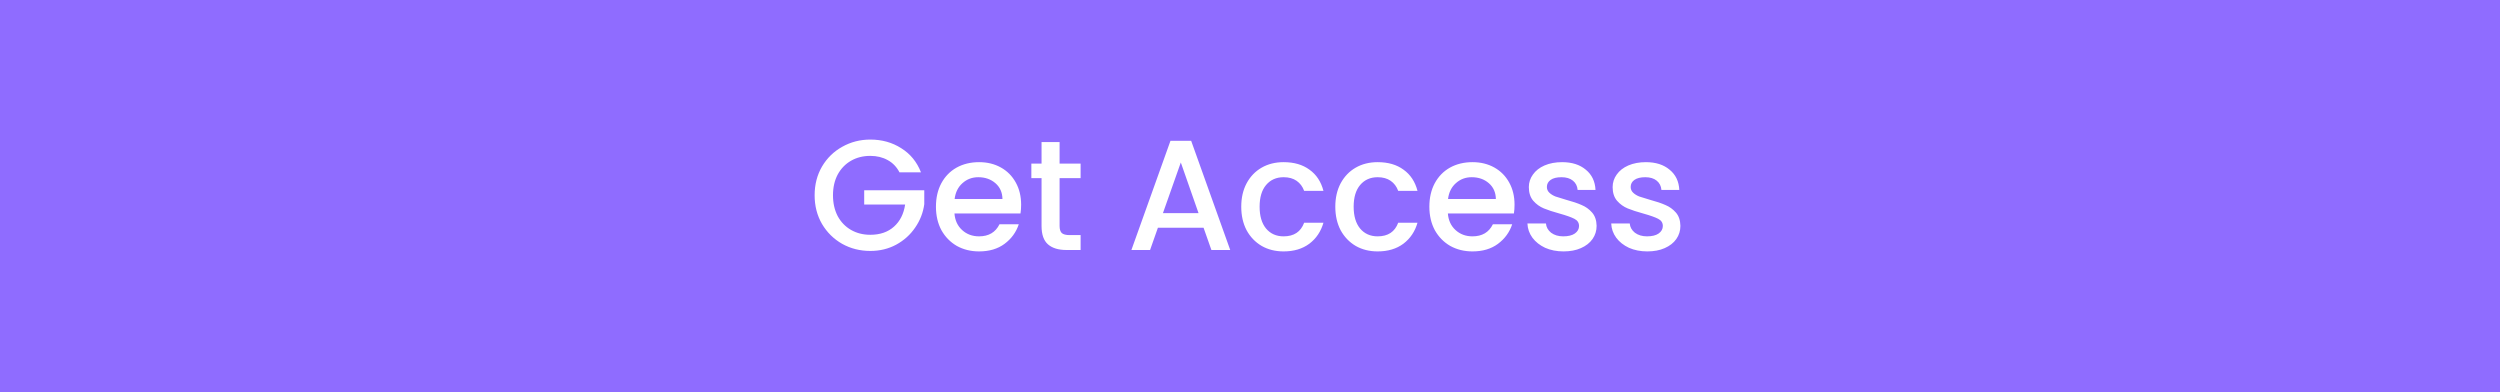 <svg width="255" height="40" viewBox="0 0 255 40" fill="none" xmlns="http://www.w3.org/2000/svg">
<rect width="255" height="40" fill="#8F6CFF"/>
<path d="M91.748 17.58C91.46 17.025 91.06 16.609 90.548 16.332C90.036 16.044 89.444 15.9 88.772 15.9C88.036 15.9 87.38 16.065 86.804 16.396C86.228 16.727 85.775 17.196 85.444 17.804C85.124 18.412 84.964 19.116 84.964 19.916C84.964 20.716 85.124 21.425 85.444 22.044C85.775 22.652 86.228 23.121 86.804 23.452C87.38 23.783 88.036 23.948 88.772 23.948C89.764 23.948 90.569 23.671 91.188 23.116C91.807 22.561 92.185 21.809 92.324 20.86H88.148V19.404H94.276V20.828C94.159 21.692 93.849 22.487 93.348 23.212C92.857 23.937 92.212 24.519 91.412 24.956C90.623 25.383 89.743 25.596 88.772 25.596C87.727 25.596 86.772 25.356 85.908 24.876C85.044 24.385 84.356 23.708 83.844 22.844C83.343 21.98 83.092 21.004 83.092 19.916C83.092 18.828 83.343 17.852 83.844 16.988C84.356 16.124 85.044 15.452 85.908 14.972C86.783 14.481 87.737 14.236 88.772 14.236C89.956 14.236 91.007 14.529 91.924 15.116C92.852 15.692 93.524 16.513 93.94 17.58H91.748ZM104.155 20.876C104.155 21.207 104.134 21.505 104.091 21.772H97.355C97.408 22.476 97.67 23.041 98.139 23.468C98.608 23.895 99.184 24.108 99.867 24.108C100.848 24.108 101.542 23.697 101.947 22.876H103.915C103.648 23.687 103.163 24.353 102.459 24.876C101.766 25.388 100.902 25.644 99.867 25.644C99.024 25.644 98.267 25.457 97.595 25.084C96.934 24.7 96.411 24.167 96.027 23.484C95.654 22.791 95.467 21.991 95.467 21.084C95.467 20.177 95.648 19.383 96.011 18.7C96.384 18.007 96.902 17.473 97.563 17.1C98.235 16.727 99.003 16.54 99.867 16.54C100.699 16.54 101.44 16.721 102.091 17.084C102.742 17.447 103.248 17.959 103.611 18.62C103.974 19.271 104.155 20.023 104.155 20.876ZM102.251 20.3C102.24 19.628 102 19.089 101.531 18.684C101.062 18.279 100.48 18.076 99.787 18.076C99.158 18.076 98.619 18.279 98.171 18.684C97.723 19.079 97.456 19.617 97.371 20.3H102.251ZM108.078 18.172V23.052C108.078 23.383 108.153 23.623 108.302 23.772C108.462 23.911 108.729 23.98 109.102 23.98H110.222V25.5H108.782C107.961 25.5 107.331 25.308 106.894 24.924C106.457 24.54 106.238 23.916 106.238 23.052V18.172H105.198V16.684H106.238V14.492H108.078V16.684H110.222V18.172H108.078ZM122.763 23.228H118.107L117.307 25.5H115.403L119.387 14.364H121.499L125.483 25.5H123.563L122.763 23.228ZM122.251 21.74L120.443 16.572L118.619 21.74H122.251ZM126.608 21.084C126.608 20.177 126.789 19.383 127.152 18.7C127.525 18.007 128.037 17.473 128.688 17.1C129.338 16.727 130.085 16.54 130.928 16.54C131.994 16.54 132.874 16.796 133.568 17.308C134.272 17.809 134.746 18.529 134.992 19.468H133.024C132.864 19.031 132.608 18.689 132.256 18.444C131.904 18.199 131.461 18.076 130.928 18.076C130.181 18.076 129.584 18.343 129.136 18.876C128.698 19.399 128.48 20.135 128.48 21.084C128.48 22.033 128.698 22.775 129.136 23.308C129.584 23.841 130.181 24.108 130.928 24.108C131.984 24.108 132.682 23.644 133.024 22.716H134.992C134.736 23.612 134.256 24.327 133.552 24.86C132.848 25.383 131.973 25.644 130.928 25.644C130.085 25.644 129.338 25.457 128.688 25.084C128.037 24.7 127.525 24.167 127.152 23.484C126.789 22.791 126.608 21.991 126.608 21.084ZM136.201 21.084C136.201 20.177 136.383 19.383 136.745 18.7C137.119 18.007 137.631 17.473 138.281 17.1C138.932 16.727 139.679 16.54 140.521 16.54C141.588 16.54 142.468 16.796 143.161 17.308C143.865 17.809 144.34 18.529 144.585 19.468H142.617C142.457 19.031 142.201 18.689 141.849 18.444C141.497 18.199 141.055 18.076 140.521 18.076C139.775 18.076 139.177 18.343 138.729 18.876C138.292 19.399 138.073 20.135 138.073 21.084C138.073 22.033 138.292 22.775 138.729 23.308C139.177 23.841 139.775 24.108 140.521 24.108C141.577 24.108 142.276 23.644 142.617 22.716H144.585C144.329 23.612 143.849 24.327 143.145 24.86C142.441 25.383 141.567 25.644 140.521 25.644C139.679 25.644 138.932 25.457 138.281 25.084C137.631 24.7 137.119 24.167 136.745 23.484C136.383 22.791 136.201 21.991 136.201 21.084ZM154.483 20.876C154.483 21.207 154.462 21.505 154.419 21.772H147.683C147.736 22.476 147.998 23.041 148.467 23.468C148.936 23.895 149.512 24.108 150.195 24.108C151.176 24.108 151.87 23.697 152.275 22.876H154.243C153.976 23.687 153.491 24.353 152.787 24.876C152.094 25.388 151.23 25.644 150.195 25.644C149.352 25.644 148.595 25.457 147.923 25.084C147.262 24.7 146.739 24.167 146.355 23.484C145.982 22.791 145.795 21.991 145.795 21.084C145.795 20.177 145.976 19.383 146.339 18.7C146.712 18.007 147.23 17.473 147.891 17.1C148.563 16.727 149.331 16.54 150.195 16.54C151.027 16.54 151.768 16.721 152.419 17.084C153.07 17.447 153.576 17.959 153.939 18.62C154.302 19.271 154.483 20.023 154.483 20.876ZM152.579 20.3C152.568 19.628 152.328 19.089 151.859 18.684C151.39 18.279 150.808 18.076 150.115 18.076C149.486 18.076 148.947 18.279 148.499 18.684C148.051 19.079 147.784 19.617 147.699 20.3H152.579ZM159.478 25.644C158.785 25.644 158.161 25.521 157.606 25.276C157.062 25.02 156.63 24.679 156.31 24.252C155.99 23.815 155.819 23.329 155.798 22.796H157.686C157.718 23.169 157.894 23.484 158.214 23.74C158.545 23.985 158.955 24.108 159.446 24.108C159.958 24.108 160.353 24.012 160.63 23.82C160.918 23.617 161.062 23.361 161.062 23.052C161.062 22.721 160.902 22.476 160.582 22.316C160.273 22.156 159.777 21.98 159.094 21.788C158.433 21.607 157.894 21.431 157.478 21.26C157.062 21.089 156.699 20.828 156.39 20.476C156.091 20.124 155.942 19.66 155.942 19.084C155.942 18.615 156.081 18.188 156.358 17.804C156.635 17.409 157.03 17.1 157.542 16.876C158.065 16.652 158.662 16.54 159.334 16.54C160.337 16.54 161.142 16.796 161.75 17.308C162.369 17.809 162.699 18.497 162.742 19.372H160.918C160.886 18.977 160.726 18.663 160.438 18.428C160.15 18.193 159.761 18.076 159.27 18.076C158.79 18.076 158.422 18.167 158.166 18.348C157.91 18.529 157.782 18.769 157.782 19.068C157.782 19.303 157.867 19.5 158.038 19.66C158.209 19.82 158.417 19.948 158.662 20.044C158.907 20.129 159.27 20.241 159.75 20.38C160.39 20.551 160.913 20.727 161.318 20.908C161.734 21.079 162.091 21.335 162.39 21.676C162.689 22.017 162.843 22.471 162.854 23.036C162.854 23.537 162.715 23.985 162.438 24.38C162.161 24.775 161.766 25.084 161.254 25.308C160.753 25.532 160.161 25.644 159.478 25.644ZM168.025 25.644C167.332 25.644 166.708 25.521 166.153 25.276C165.609 25.02 165.177 24.679 164.857 24.252C164.537 23.815 164.366 23.329 164.345 22.796H166.233C166.265 23.169 166.441 23.484 166.761 23.74C167.092 23.985 167.502 24.108 167.993 24.108C168.505 24.108 168.9 24.012 169.177 23.82C169.465 23.617 169.609 23.361 169.609 23.052C169.609 22.721 169.449 22.476 169.129 22.316C168.82 22.156 168.324 21.98 167.641 21.788C166.98 21.607 166.441 21.431 166.025 21.26C165.609 21.089 165.246 20.828 164.937 20.476C164.638 20.124 164.489 19.66 164.489 19.084C164.489 18.615 164.628 18.188 164.905 17.804C165.182 17.409 165.577 17.1 166.089 16.876C166.612 16.652 167.209 16.54 167.881 16.54C168.884 16.54 169.689 16.796 170.297 17.308C170.916 17.809 171.246 18.497 171.289 19.372H169.465C169.433 18.977 169.273 18.663 168.985 18.428C168.697 18.193 168.308 18.076 167.817 18.076C167.337 18.076 166.969 18.167 166.713 18.348C166.457 18.529 166.329 18.769 166.329 19.068C166.329 19.303 166.414 19.5 166.585 19.66C166.756 19.82 166.964 19.948 167.209 20.044C167.454 20.129 167.817 20.241 168.297 20.38C168.937 20.551 169.46 20.727 169.865 20.908C170.281 21.079 170.638 21.335 170.937 21.676C171.236 22.017 171.39 22.471 171.401 23.036C171.401 23.537 171.262 23.985 170.985 24.38C170.708 24.775 170.313 25.084 169.801 25.308C169.3 25.532 168.708 25.644 168.025 25.644Z" fill="white"/>
</svg>
